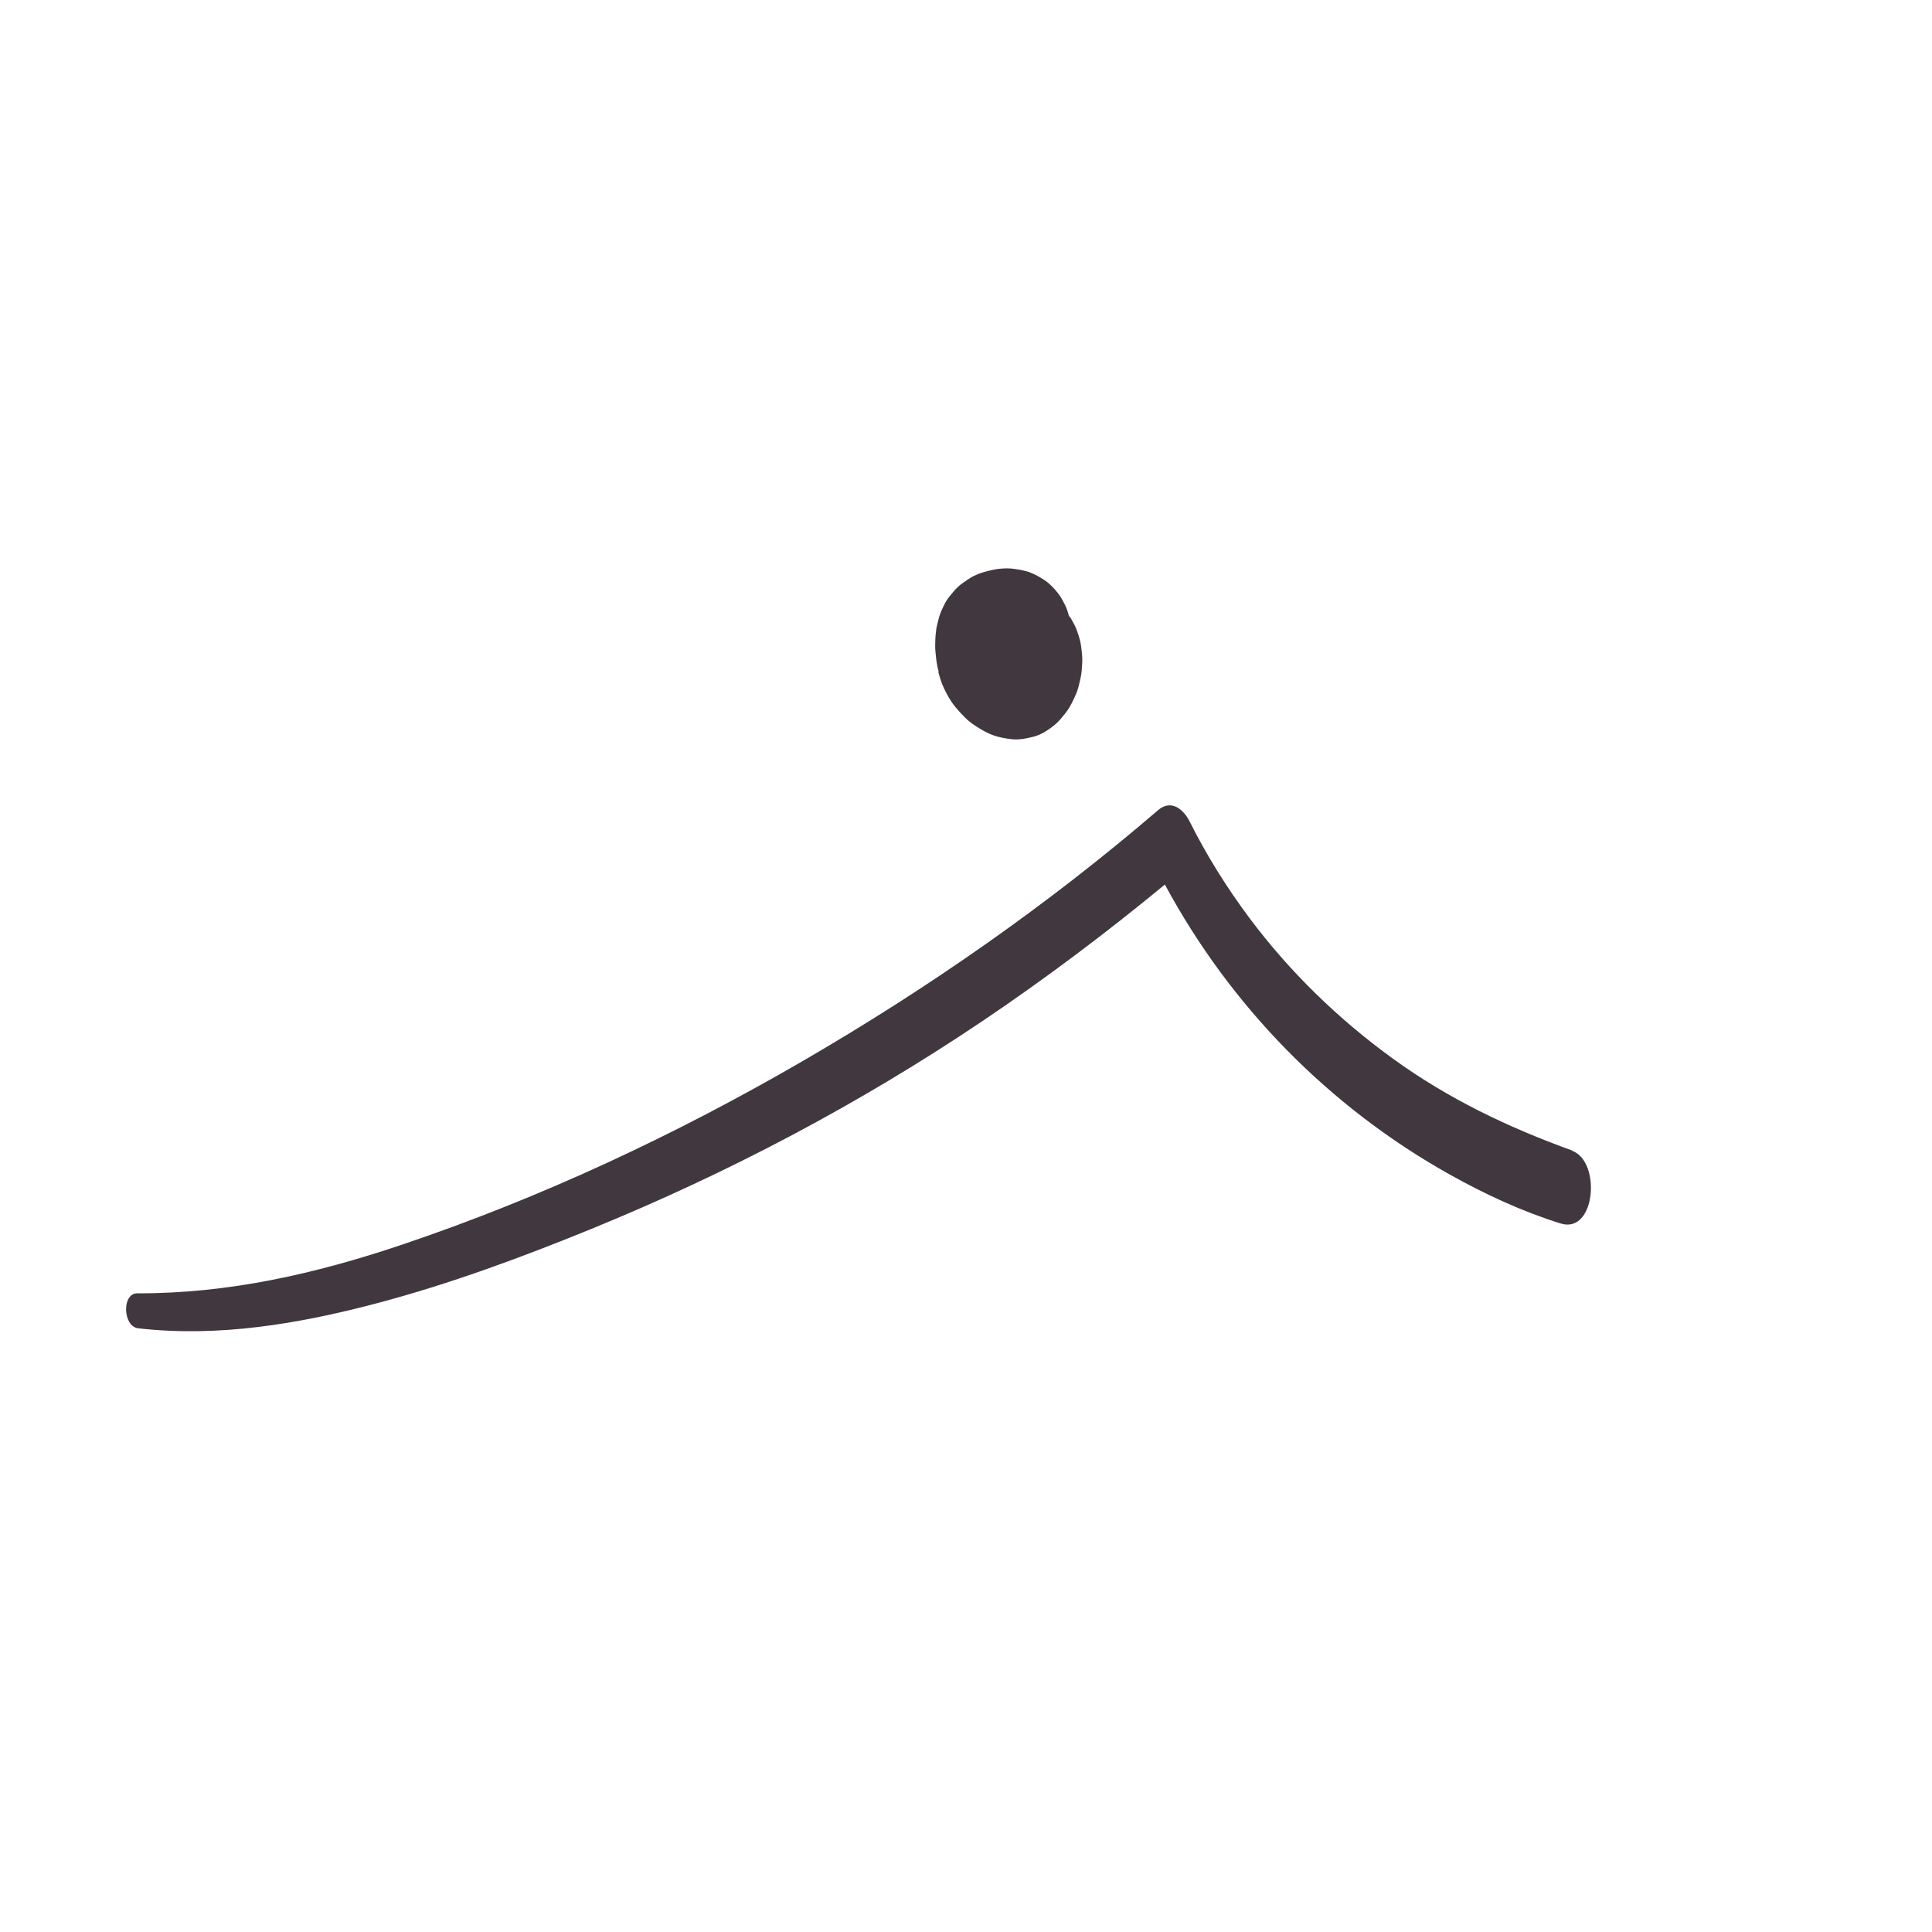 <svg xmlns="http://www.w3.org/2000/svg" id="Layer_2" data-name="Layer 2" viewBox="0 0 153 153"><defs><style> .cls-1 { fill: none; } .cls-2 { fill: #40373f; } </style></defs><g id="Layer_2-2" data-name="Layer 2"><rect class="cls-1" width="153" height="153"></rect><g><path class="cls-2" d="M124.5,91.11c-5.05-1.82-9.84-4.11-14.2-7.28-4.32-3.13-8.17-6.87-11.36-11.14-1.8-2.41-3.43-5.03-4.71-7.6-.49-.99-1.47-1.83-2.52-.93-8.73,7.5-18.16,14.07-28.11,19.85-10.08,5.85-20.75,10.85-31.8,14.57-6.79,2.29-13.73,3.87-20.93,3.84-1.24,0-1.14,2.63.07,2.77,6.36.73,12.72-.35,18.86-1.97,5.79-1.53,11.47-3.63,17.01-5.89,10.85-4.43,21.23-9.9,30.95-16.44,5.01-3.37,9.83-7,14.49-10.84,5.18,9.62,13,17.62,22.57,22.97,2.79,1.56,5.72,2.92,8.77,3.87,2.77.87,3.24-4.92.9-5.76Z"></path><path class="cls-2" d="M74.3,53.19c.12.43.24.86.43,1.26.18.39.39.78.63,1.14.19.28.4.53.63.78.23.25.46.5.72.72.19.16.4.31.62.45.34.21.68.42,1.05.58.23.1.47.18.72.24.37.09.76.16,1.14.19.25.02.51,0,.76-.03.26-.04.52-.1.77-.16.11-.03.21-.05.31-.09.2-.07.4-.16.59-.27.31-.18.61-.39.88-.62.17-.14.32-.3.46-.46.24-.29.49-.58.68-.9.06-.1.11-.19.16-.29.13-.26.26-.52.37-.78.16-.38.25-.79.34-1.19.05-.21.08-.42.1-.63.03-.42.08-.85.03-1.28-.03-.31-.06-.64-.12-.95-.06-.3-.16-.59-.25-.87-.12-.37-.32-.72-.51-1.06-.04-.07-.1-.12-.15-.18-.09-.3-.17-.59-.31-.87-.17-.33-.34-.66-.57-.95-.33-.41-.69-.8-1.14-1.08-.44-.28-.87-.52-1.38-.66-.31-.08-.63-.14-.94-.18-.19-.03-.38-.04-.57-.04-.38,0-.77.04-1.14.12-.51.11-1,.24-1.47.47-.3.15-.57.34-.84.53-.15.1-.3.22-.43.34-.25.23-.46.5-.68.77-.11.14-.22.29-.31.45-.13.24-.24.48-.35.73-.04.09-.07.17-.1.26-.09.27-.15.56-.22.83-.04.15-.07.3-.08.46-.05.37-.07.75-.07,1.12,0,.17,0,.33.02.5.05.54.1,1.08.26,1.6ZM80.3,46.97s0,0,0,0c-.13.03-.25.05-.38.09.13-.03.25-.06.38-.09Z"></path></g></g></svg>
